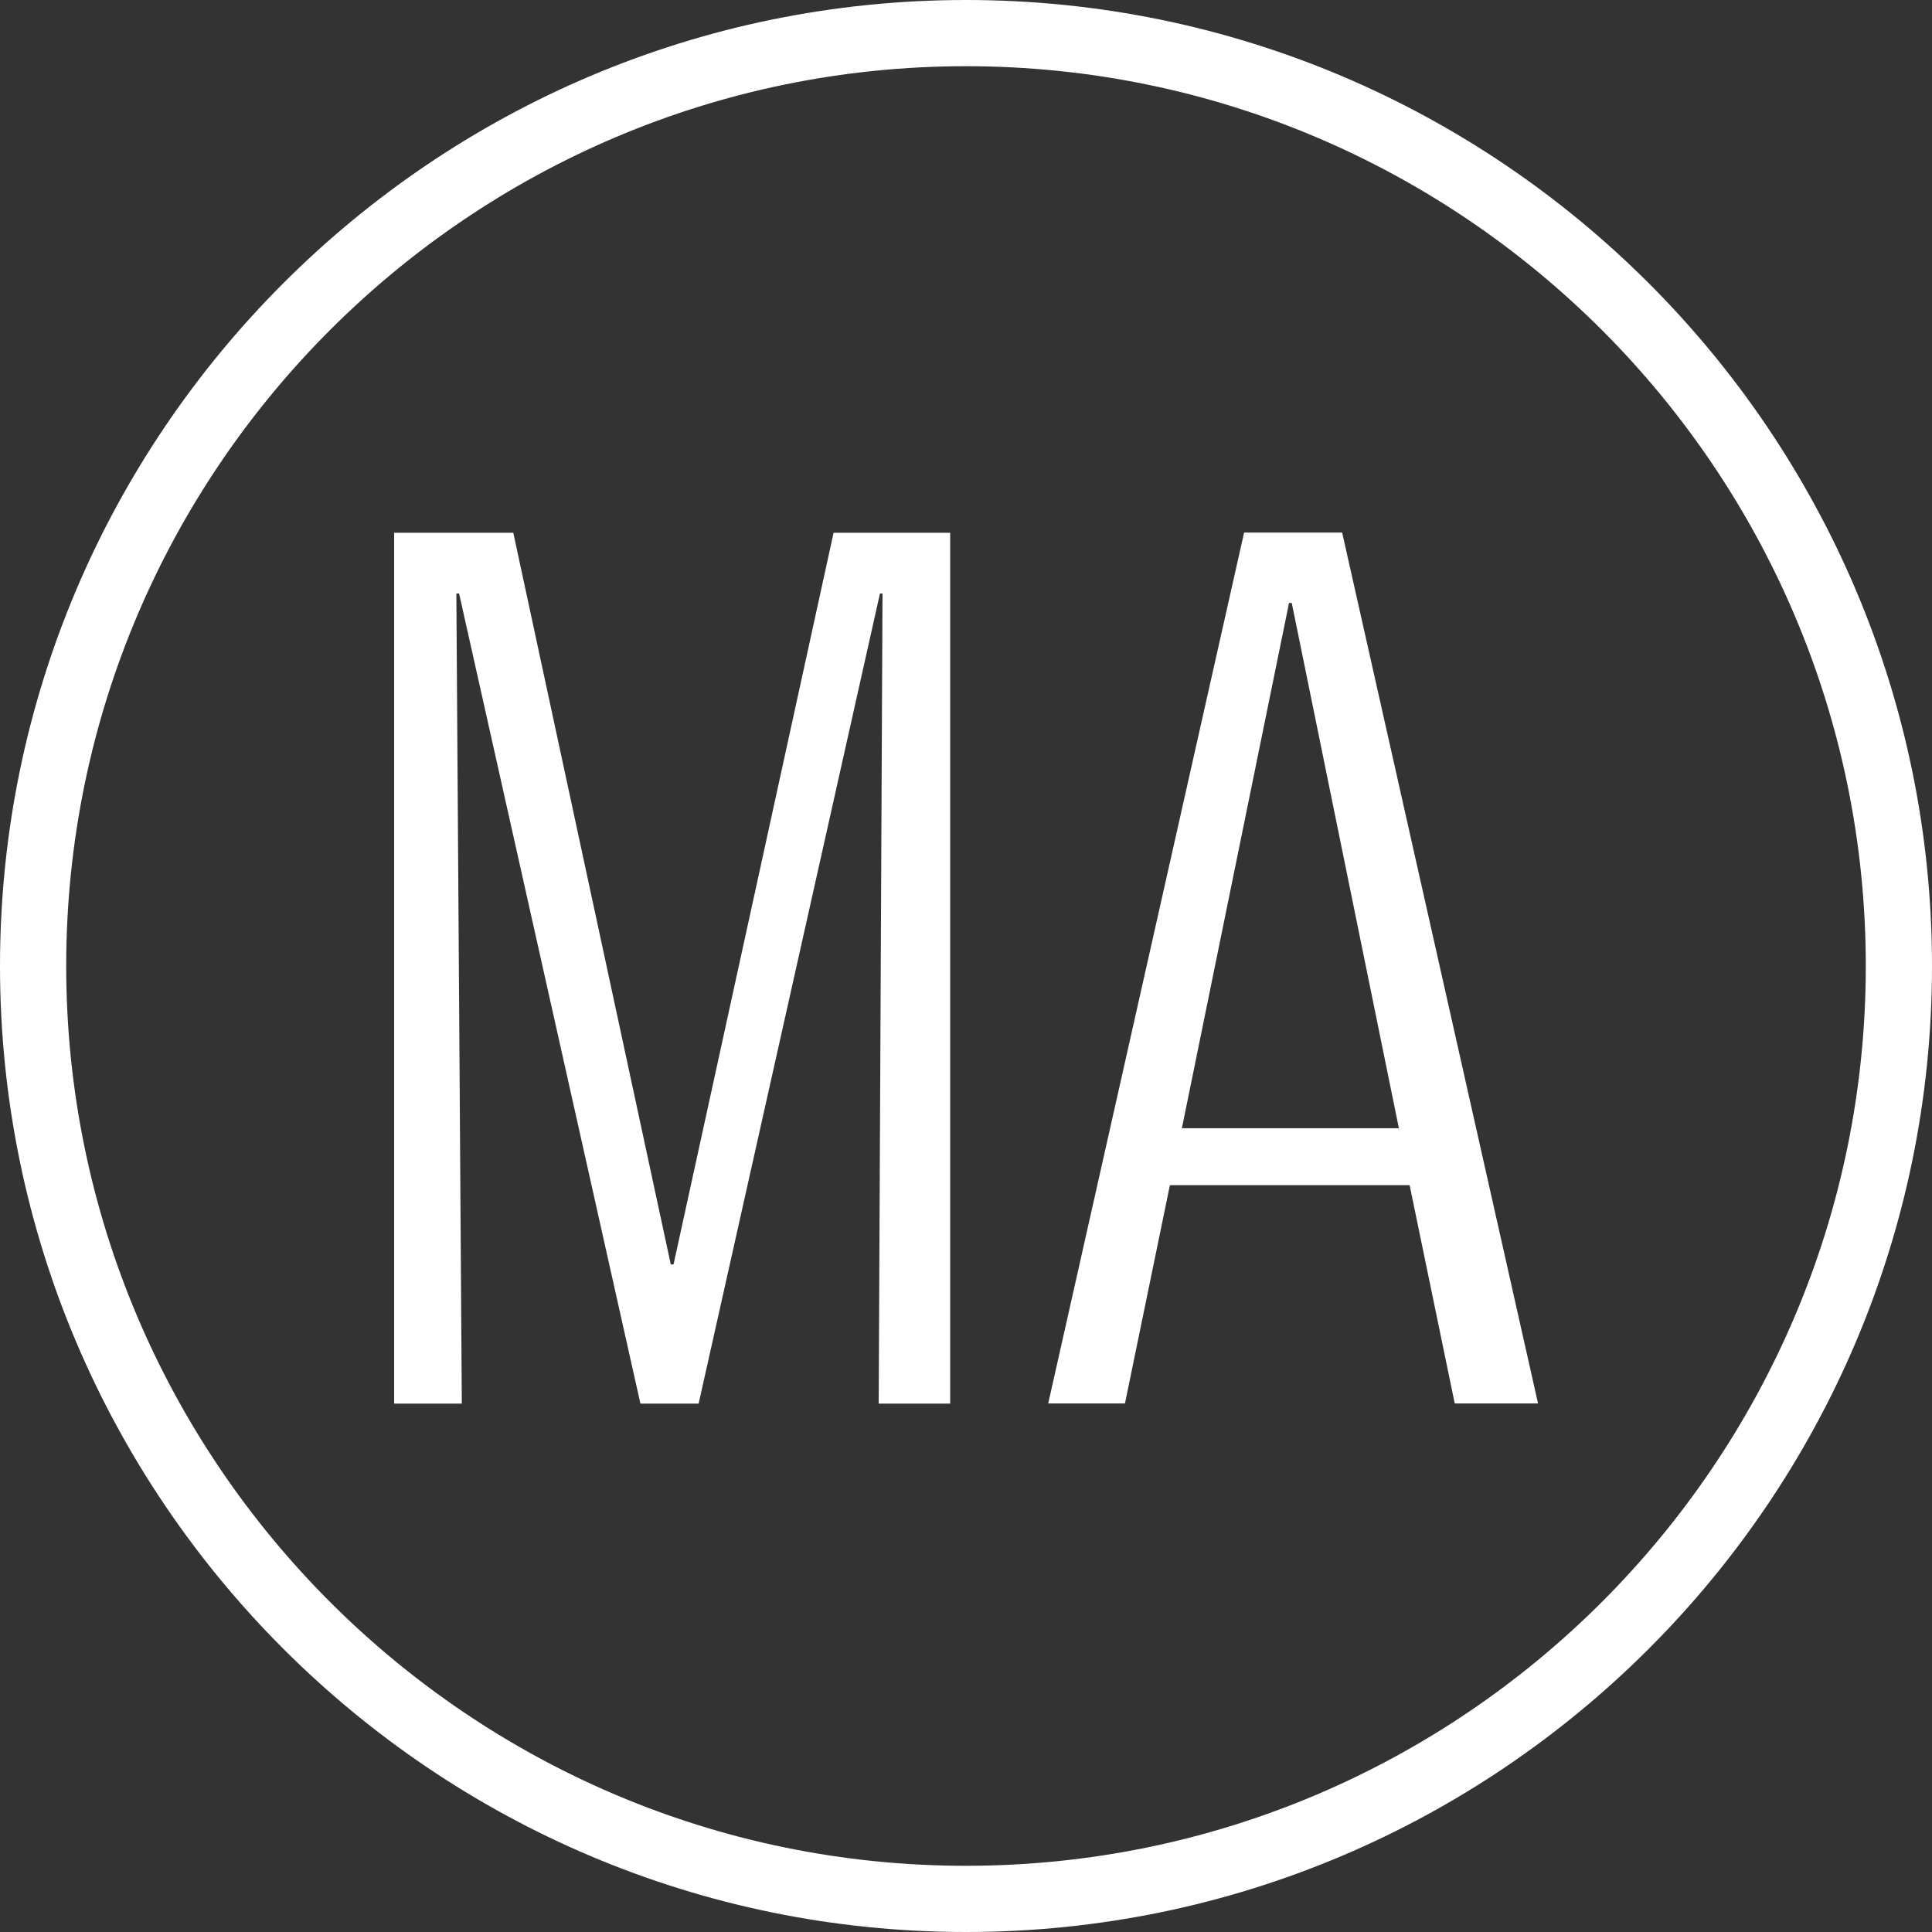 <?xml version="1.0" encoding="UTF-8"?> <svg xmlns="http://www.w3.org/2000/svg" id="Calque_1" viewBox="0 0 106.22 106.22"><rect x="0" y="0" width="106.22" height="106.22" fill="#333333" stroke="none"/><defs><style>.cls-1{fill:#fff;}</style></defs><path class="cls-1" d="M53.11,106.22C23.82,106.22,0,82.39,0,53.11S23.82,0,53.11,0s53.11,23.82,53.11,53.11-23.82,53.11-53.11,53.11m0-102.58C25.83,3.64,3.64,25.83,3.64,53.11s22.19,49.47,49.47,49.47,49.47-22.2,49.47-49.47S80.39,3.64,53.11,3.64"></path><polygon class="cls-1" points="21.67 29.29 28.22 29.29 36.88 69.52 37.03 69.52 45.83 29.29 52.24 29.29 52.24 77.17 48.31 77.17 48.52 32.63 48.38 32.63 38.41 77.17 35.21 77.17 25.24 32.63 25.09 32.63 25.39 77.17 21.67 77.17 21.67 29.29"></polygon><path class="cls-1" d="M77.49,65.16h-13.17l-2.47,12h-4.22l10.77-47.88h5.39l10.77,47.88h-4.58l-2.48-12Zm-.58-3.13l-5.89-28.88h-.15l-5.89,28.88h11.93Z"></path></svg> 
